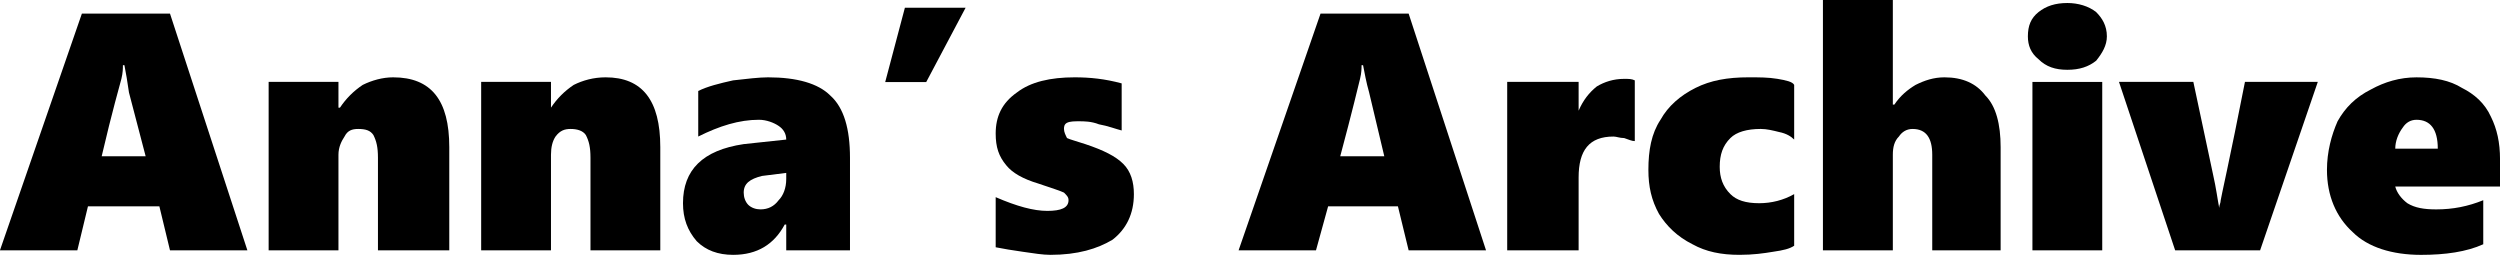<?xml version="1.0" encoding="UTF-8" standalone="no"?>
<!-- Created with Inkscape (http://www.inkscape.org/) -->

<svg
   width="105.833mm"
   height="10.789mm"
   viewBox="0 0 105.833 10.789"
   version="1.1"
   id="svg1"
   inkscape:version="1.3 (0e150ed6c4, 2023-07-21)"
   sodipodi:docname="Anna's Archive Logo 26.10.2023.svg"
   xmlns:inkscape="http://www.inkscape.org/namespaces/inkscape"
   xmlns:sodipodi="http://sodipodi.sourceforge.net/DTD/sodipodi-0.dtd"
   xmlns="http://www.w3.org/2000/svg"
   xmlns:svg="http://www.w3.org/2000/svg">
  <sodipodi:namedview
     id="namedview1"
     pagecolor="#ffffff"
     bordercolor="#111111"
     borderopacity="1"
     inkscape:showpageshadow="0"
     inkscape:pageopacity="0"
     inkscape:pagecheckerboard="1"
     inkscape:deskcolor="#d1d1d1"
     inkscape:document-units="mm"
     inkscape:zoom="0.56390993"
     inkscape:cx="200.38661"
     inkscape:cy="20.393328"
     inkscape:window-width="1600"
     inkscape:window-height="829"
     inkscape:window-x="-8"
     inkscape:window-y="-8"
     inkscape:window-maximized="1"
     inkscape:current-layer="layer1" />
  <defs
     id="defs1">
    <clipPath
       clipPathUnits="userSpaceOnUse"
       id="clipPath29">
      <path
         d="M 0.32,0 V 1122.56 H 793.76 V 0 Z"
         transform="translate(-302.72,-85.15)"
         clip-rule="evenodd"
         id="path29" />
    </clipPath>
    <clipPath
       clipPathUnits="userSpaceOnUse"
       id="clipPath27">
      <path
         d="M 0.32,0 V 1122.56 H 793.76 V 0 Z"
         transform="translate(-288.45,-91.88)"
         clip-rule="evenodd"
         id="path27" />
    </clipPath>
    <clipPath
       clipPathUnits="userSpaceOnUse"
       id="clipPath25">
      <path
         d="M 0.32,0 V 1122.56 H 793.76 V 0 Z"
         transform="translate(-272.27,-69.29)"
         clip-rule="evenodd"
         id="path25" />
    </clipPath>
    <clipPath
       clipPathUnits="userSpaceOnUse"
       id="clipPath23">
      <path
         d="M 0.32,0 V 1122.56 H 793.76 V 0 Z"
         transform="translate(-253.83,-91.88)"
         clip-rule="evenodd"
         id="path23" />
    </clipPath>
    <clipPath
       clipPathUnits="userSpaceOnUse"
       id="clipPath21">
      <path
         d="M 0.32,0 V 1122.56 H 793.76 V 0 Z"
         transform="translate(-239.25,-91.4)"
         clip-rule="evenodd"
         id="path21" />
    </clipPath>
    <clipPath
       clipPathUnits="userSpaceOnUse"
       id="clipPath19">
      <path
         d="M 0.32,0 V 1122.56 H 793.76 V 0 Z"
         transform="translate(-222.42,-80.35)"
         clip-rule="evenodd"
         id="path19" />
    </clipPath>
    <clipPath
       clipPathUnits="userSpaceOnUse"
       id="clipPath17">
      <path
         d="M 0.32,0 V 1122.56 H 793.76 V 0 Z"
         transform="translate(-198.54,-91.88)"
         clip-rule="evenodd"
         id="path17" />
    </clipPath>
    <clipPath
       clipPathUnits="userSpaceOnUse"
       id="clipPath15">
      <path
         d="M 0.32,0 V 1122.56 H 793.76 V 0 Z"
         transform="translate(-169.53,-85.95)"
         clip-rule="evenodd"
         id="path15" />
    </clipPath>
    <clipPath
       clipPathUnits="userSpaceOnUse"
       id="clipPath13">
      <path
         d="M 0.32,0 V 1122.56 H 793.76 V 0 Z"
         clip-rule="evenodd"
         id="path13" />
    </clipPath>
    <clipPath
       clipPathUnits="userSpaceOnUse"
       id="clipPath11">
      <path
         d="M 0.32,0 V 1122.56 H 793.76 V 0 Z"
         transform="translate(-132.82,-91.88)"
         clip-rule="evenodd"
         id="path11" />
    </clipPath>
    <clipPath
       clipPathUnits="userSpaceOnUse"
       id="clipPath9">
      <path
         d="M 0.32,0 V 1122.56 H 793.76 V 0 Z"
         transform="translate(-112.15,-91.88)"
         clip-rule="evenodd"
         id="path9" />
    </clipPath>
    <clipPath
       clipPathUnits="userSpaceOnUse"
       id="clipPath7">
      <path
         d="M 0.32,0 V 1122.56 H 793.76 V 0 Z"
         transform="translate(-89.71,-91.88)"
         clip-rule="evenodd"
         id="path7" />
    </clipPath>
    <clipPath
       clipPathUnits="userSpaceOnUse"
       id="clipPath5">
      <path
         d="M 0.32,0 V 1122.56 H 793.76 V 0 Z"
         transform="translate(-67.75,-91.88)"
         clip-rule="evenodd"
         id="path5" />
    </clipPath>
  </defs>
  <g
     inkscape:label="Layer 1"
     inkscape:groupmode="layer"
     id="layer1"
     transform="translate(-52.123,-143.14)">
    <path
       id="path4"
       d="M 0,0 -1.12,-4.64 H -8.66 L -9.78,0 h -8.17 L -9.3,-24.99 H 0 L 8.17,0 Z m -4.81,-19.54 h -0.16 c 0,0.32 0,0.8 -0.16,1.44 -0.16,0.64 -0.96,3.36 -2.08,8.17 h 4.64 l -1.76,-6.73 c -0.16,-1.12 -0.32,-2.08 -0.48,-2.88 z"
       style="fill:#000000;fill-opacity:1;fill-rule:nonzero;stroke:none"
       transform="matrix(0.401,0,0,0.401,59.319,153.736)"
       clip-path="url(#clipPath5)" />
    <path
       id="path6"
       d="m 0,0 v -9.77 c 0,-1.12 -0.16,-1.76 -0.48,-2.4 -0.32,-0.48 -0.81,-0.64 -1.61,-0.64 -0.64,0 -1.12,0.16 -1.44,0.8 -0.32,0.48 -0.64,1.12 -0.64,1.92 V 0 h -7.37 v -17.78 h 7.37 V -15.06 h 0.16 c 0.64,-0.96 1.44,-1.76 2.4,-2.4 C -0.64,-17.94 0.48,-18.26 1.6,-18.26 c 4.01,0 5.93,2.4 5.93,7.37 L 7.53,0 Z"
       style="fill:#000000;fill-opacity:1;fill-rule:nonzero;stroke:none"
       transform="matrix(0.401,0,0,0.401,68.123,153.736)"
       clip-path="url(#clipPath7)" />
    <path
       id="path8"
       d="m 0,0 v -9.77 c 0,-1.12 -0.16,-1.76 -0.49,-2.4 -0.32,-0.48 -0.96,-0.64 -1.6,-0.64 -0.64,0 -1.12,0.16 -1.6,0.8 -0.32,0.48 -0.48,1.12 -0.48,1.92 V 0 h -7.37 v -17.78 h 7.37 v 2.72 0 c 0.64,-0.96 1.44,-1.76 2.4,-2.4 C -0.81,-17.94 0.32,-18.26 1.6,-18.26 c 3.85,0 5.77,2.4 5.77,7.37 L 7.37,0 Z"
       style="fill:#000000;fill-opacity:1;fill-rule:nonzero;stroke:none"
       transform="matrix(0.401,0,0,0.401,77.12,153.736)"
       clip-path="url(#clipPath9)" />
    <path
       id="path10"
       d="m 0,0 v -2.72 h -0.16 c -1.12,2.08 -2.88,3.2 -5.45,3.2 -1.6,0 -2.88,-0.48 -3.84,-1.44 -0.97,-1.12 -1.45,-2.4 -1.45,-4.01 0,-3.52 2.09,-5.6 6.41,-6.24 L 0,-11.69 c 0,-0.64 -0.32,-1.12 -0.8,-1.44 -0.48,-0.33 -1.28,-0.65 -2.08,-0.65 -2.09,0 -4.17,0.65 -6.41,1.77 v -4.81 c 0.96,-0.48 2.24,-0.8 3.68,-1.12 C -4.17,-18.1 -2.88,-18.26 -1.92,-18.26 c 3.04,0 5.29,0.64 6.57,1.92 1.44,1.28 2.08,3.53 2.08,6.57 V 0 Z m -4.49,-6.09 c 0,0.48 0.16,0.96 0.48,1.29 0.33,0.32 0.81,0.48 1.29,0.48 0.8,0 1.44,-0.32 1.92,-0.97 C -0.32,-5.77 0,-6.57 0,-7.53 v -0.64 l -2.56,0.32 c -1.28,0.32 -1.93,0.8 -1.93,1.76 z"
       style="fill:#000000;fill-opacity:1;fill-rule:nonzero;stroke:none"
       transform="matrix(0.401,0,0,0.401,85.407,153.736)"
       clip-path="url(#clipPath11)" />
    <path
       id="path12"
       d="M 147.57,74.1 H 143.24 L 145.32,66.25 H 151.73 Z"
       style="fill:#000000;fill-opacity:1;fill-rule:nonzero;stroke:none"
       clip-path="url(#clipPath13)"
       transform="matrix(0.401,0,0,0.401,32.157,116.9)" />
    <path
       id="path14"
       d="m 0,0 c 0,2.09 -0.81,3.69 -2.25,4.81 -1.6,0.96 -3.68,1.6 -6.57,1.6 -0.8,0 -1.76,-0.16 -2.88,-0.32 -1.13,-0.16 -2.09,-0.32 -2.89,-0.48 V 0.32 c 2.24,0.97 4.01,1.45 5.45,1.45 1.44,0 2.24,-0.32 2.24,-1.13 0,-0.32 -0.16,-0.48 -0.48,-0.8 -0.32,-0.16 -1.28,-0.48 -2.72,-0.96 -1.6,-0.48 -2.73,-1.12 -3.37,-1.92 -0.8,-0.96 -1.12,-1.92 -1.12,-3.36 0,-1.77 0.64,-3.21 2.24,-4.33 1.45,-1.12 3.53,-1.6 6.1,-1.6 1.6,0 3.2,0.16 4.96,0.64 v 4.97 c -0.64,-0.16 -1.44,-0.48 -2.4,-0.65 -0.8,-0.32 -1.6,-0.32 -2.08,-0.32 -0.48,0 -0.97,0 -1.29,0.16 -0.32,0.16 -0.32,0.49 -0.32,0.65 0,0.32 0.16,0.64 0.32,0.96 0.32,0.16 0.97,0.32 1.93,0.64 1.92,0.64 3.2,1.28 4,2.08 C -0.32,-2.4 0,-1.28 0,0 Z"
       style="fill:#000000;fill-opacity:1;fill-rule:nonzero;stroke:none"
       transform="matrix(0.401,0,0,0.401,100.124,151.358)"
       clip-path="url(#clipPath15)" />
    <path
       id="path16"
       d="M 0,0 -1.13,-4.64 H -8.5 L -9.78,0 h -8.17 L -9.3,-24.99 H 0 L 8.17,0 Z m -4.81,-19.54 h -0.16 c 0,0.32 0,0.8 -0.16,1.44 -0.16,0.64 -0.8,3.36 -2.09,8.17 h 4.65 l -1.6,-6.73 c -0.32,-1.12 -0.48,-2.08 -0.64,-2.88 z"
       style="fill:#000000;fill-opacity:1;fill-rule:nonzero;stroke:none"
       transform="matrix(0.401,0,0,0.401,111.755,153.736)"
       clip-path="url(#clipPath17)" />
    <path
       id="path18"
       d="m 0,0 c -0.32,0 -0.64,-0.16 -1.12,-0.32 -0.48,0 -0.81,-0.16 -1.13,-0.16 -2.56,0 -3.68,1.44 -3.68,4.32 v 7.69 h -7.54 V -6.25 h 7.54 v 3.04 0 c 0.48,-1.12 1.12,-1.92 1.92,-2.56 0.8,-0.48 1.76,-0.8 2.89,-0.8 0.48,0 0.8,0 1.12,0.16 z"
       style="fill:#000000;fill-opacity:1;fill-rule:nonzero;stroke:none"
       transform="matrix(0.401,0,0,0.401,121.329,149.113)"
       clip-path="url(#clipPath19)" />
    <path
       id="path20"
       d="m 0,0 c -0.48,0.32 -1.12,0.48 -2.25,0.64 -0.96,0.16 -2.08,0.32 -3.52,0.32 -1.93,0 -3.53,-0.32 -4.97,-1.12 -1.6,-0.8 -2.73,-1.92 -3.53,-3.2 -0.8,-1.45 -1.12,-2.89 -1.12,-4.65 0,-2.08 0.32,-3.84 1.28,-5.29 0.8,-1.44 2.09,-2.56 3.69,-3.36 1.6,-0.8 3.37,-1.12 5.61,-1.12 1.12,0 2.08,0 3.04,0.16 0.97,0.16 1.61,0.32 1.77,0.64 v 5.77 c -0.32,-0.32 -0.8,-0.64 -1.61,-0.8 -0.64,-0.16 -1.28,-0.32 -1.92,-0.32 -1.44,0 -2.56,0.32 -3.2,0.96 -0.81,0.8 -1.13,1.76 -1.13,3.04 0,1.12 0.32,2.08 1.13,2.88 0.64,0.64 1.6,0.96 3.04,0.96 1.28,0 2.57,-0.32 3.69,-0.96 z"
       style="fill:#000000;fill-opacity:1;fill-rule:nonzero;stroke:none"
       transform="matrix(0.401,0,0,0.401,128.076,153.543)"
       clip-path="url(#clipPath21)" />
    <path
       id="path22"
       d="m 0,0 v -10.09 c 0,-1.76 -0.64,-2.72 -2.08,-2.72 -0.64,0 -1.12,0.32 -1.44,0.8 -0.48,0.48 -0.64,1.12 -0.64,1.92 V 0 h -7.38 v -26.43 h 7.38 v 11.05 H -4 c 0.64,-0.96 1.44,-1.6 2.24,-2.08 C -0.8,-17.94 0.16,-18.26 1.29,-18.26 c 1.92,0 3.36,0.64 4.32,1.92 1.12,1.12 1.61,3.04 1.61,5.45 L 7.22,0 Z"
       style="fill:#000000;fill-opacity:1;fill-rule:nonzero;stroke:none"
       transform="matrix(0.401,0,0,0.401,133.921,153.736)"
       clip-path="url(#clipPath23)" />
    <path
       id="path24"
       d="M 0,0 C 0,0.96 -0.49,1.77 -1.13,2.57 -1.93,3.21 -2.89,3.53 -4.17,3.53 -5.45,3.53 -6.42,3.21 -7.22,2.41 -8.02,1.77 -8.34,0.96 -8.34,0 c 0,-1.12 0.32,-1.92 1.12,-2.56 0.8,-0.64 1.77,-0.96 3.05,-0.96 1.12,0 2.24,0.32 3.04,0.96 C -0.49,-1.92 0,-1.12 0,0 Z M -7.86,22.59 V 4.81 h 7.37 v 17.78 z"
       style="fill:#000000;fill-opacity:1;fill-rule:nonzero;stroke:none"
       transform="matrix(0.401,0,0,0.401,141.314,144.679)"
       clip-path="url(#clipPath25)" />
    <path
       id="path26"
       d="m 0,0 h -8.97 l -5.93,-17.78 h 7.85 L -4.97,-8.01 c 0.33,1.44 0.49,2.72 0.65,3.53 v 0 c 0,-0.32 0.16,-0.49 0.16,-0.81 0,-0.16 0.96,-4.32 2.56,-12.49 h 7.69 z"
       style="fill:#000000;fill-opacity:1;fill-rule:nonzero;stroke:none"
       transform="matrix(0.401,0,0,0.401,147.801,153.736)"
       clip-path="url(#clipPath27)" />
    <path
       id="path28"
       d="m 0,0 c 0.16,0.64 0.64,1.28 1.28,1.76 0.8,0.49 1.76,0.65 3.05,0.65 1.76,0 3.36,-0.32 4.96,-0.97 v 4.65 c -1.76,0.8 -4,1.12 -6.57,1.12 -3.04,0 -5.61,-0.8 -7.21,-2.4 -1.76,-1.6 -2.72,-3.85 -2.72,-6.57 0,-1.92 0.48,-3.68 1.12,-5.13 0.8,-1.44 1.92,-2.56 3.52,-3.36 1.45,-0.8 3.05,-1.28 4.81,-1.28 1.93,0 3.53,0.32 4.81,1.12 1.28,0.64 2.4,1.6 3.05,3.04 0.64,1.29 0.96,2.73 0.96,4.49 V 0 Z M 4.49,-4 C 4.49,-6.08 3.68,-7.05 2.24,-7.05 1.6,-7.05 1.12,-6.73 0.8,-6.24 0.32,-5.6 0,-4.8 0,-4 Z"
       style="fill:#000000;fill-opacity:1;fill-rule:nonzero;stroke:none"
       transform="matrix(0.401,0,0,0.401,153.522,151.038)"
       clip-path="url(#clipPath29)" />
  </g>
</svg>
